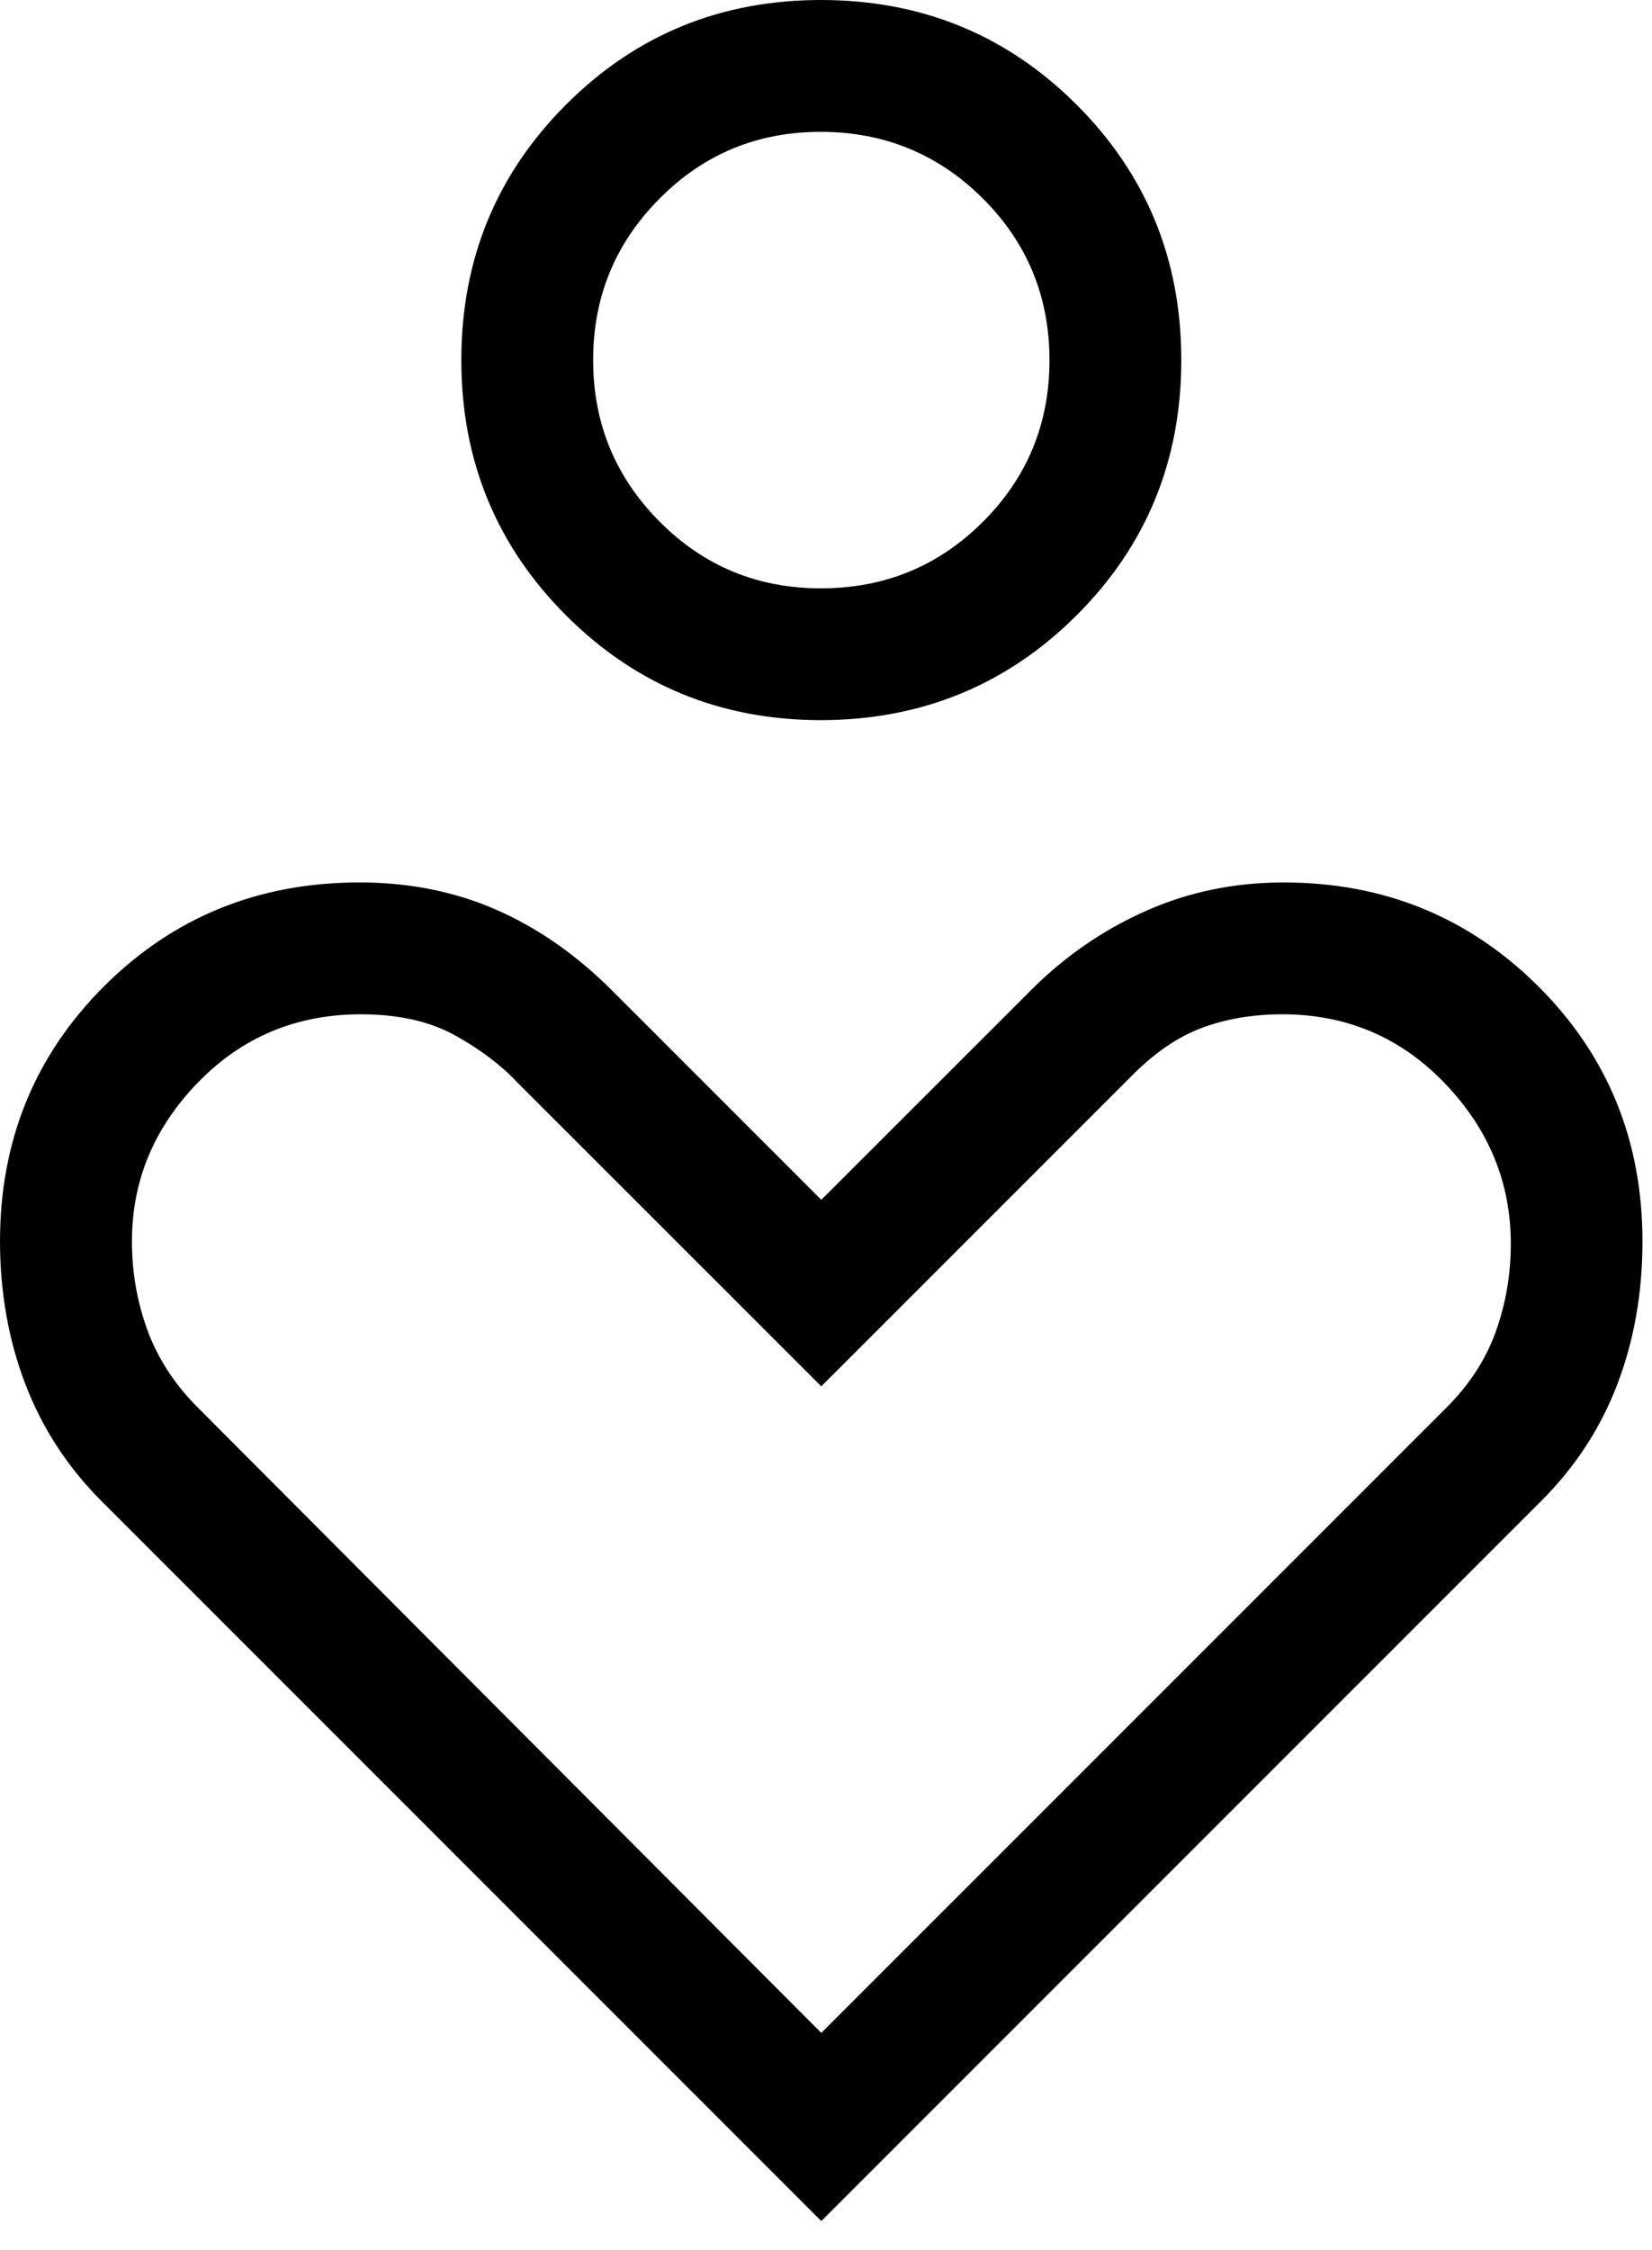 <?xml version="1.0" encoding="UTF-8"?> <svg xmlns="http://www.w3.org/2000/svg" width="47" height="64" viewBox="0 0 47 64" fill="none"><path d="M23.366 20.483C20.511 20.483 18.091 19.49 16.106 17.505C14.119 15.518 13.125 13.096 13.125 10.241C13.125 7.386 14.117 4.965 16.102 2.978C18.087 0.99 20.509 -0.002 23.366 4.71106e-06C26.224 0.003 28.645 0.995 30.63 2.978C32.615 4.96 33.608 7.381 33.608 10.241C33.608 13.101 32.615 15.521 30.63 17.501C28.645 19.481 26.224 20.475 23.366 20.483ZM23.366 16.733C25.169 16.733 26.701 16.102 27.964 14.842C29.226 13.582 29.858 12.05 29.858 10.245C29.858 8.44 29.226 6.907 27.964 5.647C26.701 4.388 25.169 3.755 23.366 3.75C21.564 3.745 20.031 4.376 18.769 5.644C17.506 6.911 16.875 8.444 16.875 10.241C16.875 12.039 17.506 13.571 18.769 14.839C20.031 16.106 21.564 16.738 23.366 16.733ZM23.366 63.172L2.888 42.694C1.925 41.731 1.204 40.625 0.724 39.375C0.244 38.125 0.003 36.77 0 35.31C0 32.44 0.988 30.02 2.962 28.05C4.938 26.08 7.364 25.096 10.241 25.099C11.641 25.099 12.934 25.358 14.119 25.875C15.304 26.395 16.401 27.16 17.411 28.17L23.366 34.125L29.325 28.17C30.285 27.207 31.374 26.455 32.591 25.913C33.809 25.37 35.119 25.099 36.521 25.099C39.371 25.099 41.786 26.084 43.766 28.054C45.741 30.024 46.729 32.443 46.729 35.31C46.729 36.77 46.49 38.125 46.013 39.375C45.535 40.625 44.812 41.731 43.845 42.694L23.366 63.172ZM23.366 57.821L41.149 40.039C41.809 39.381 42.279 38.656 42.559 37.864C42.841 37.074 42.983 36.244 42.983 35.374C42.983 33.634 42.355 32.111 41.1 30.806C39.845 29.501 38.306 28.849 36.484 28.849C35.644 28.849 34.877 28.979 34.185 29.239C33.492 29.499 32.819 29.964 32.164 30.634L23.366 39.431L14.711 30.78C14.256 30.295 13.669 29.851 12.949 29.449C12.224 29.049 11.331 28.849 10.271 28.849C8.434 28.849 6.888 29.495 5.633 30.788C4.378 32.08 3.751 33.589 3.754 35.314C3.754 36.176 3.897 37.008 4.185 37.807C4.475 38.608 4.942 39.336 5.588 39.994L23.366 57.821Z" fill="black"></path></svg> 